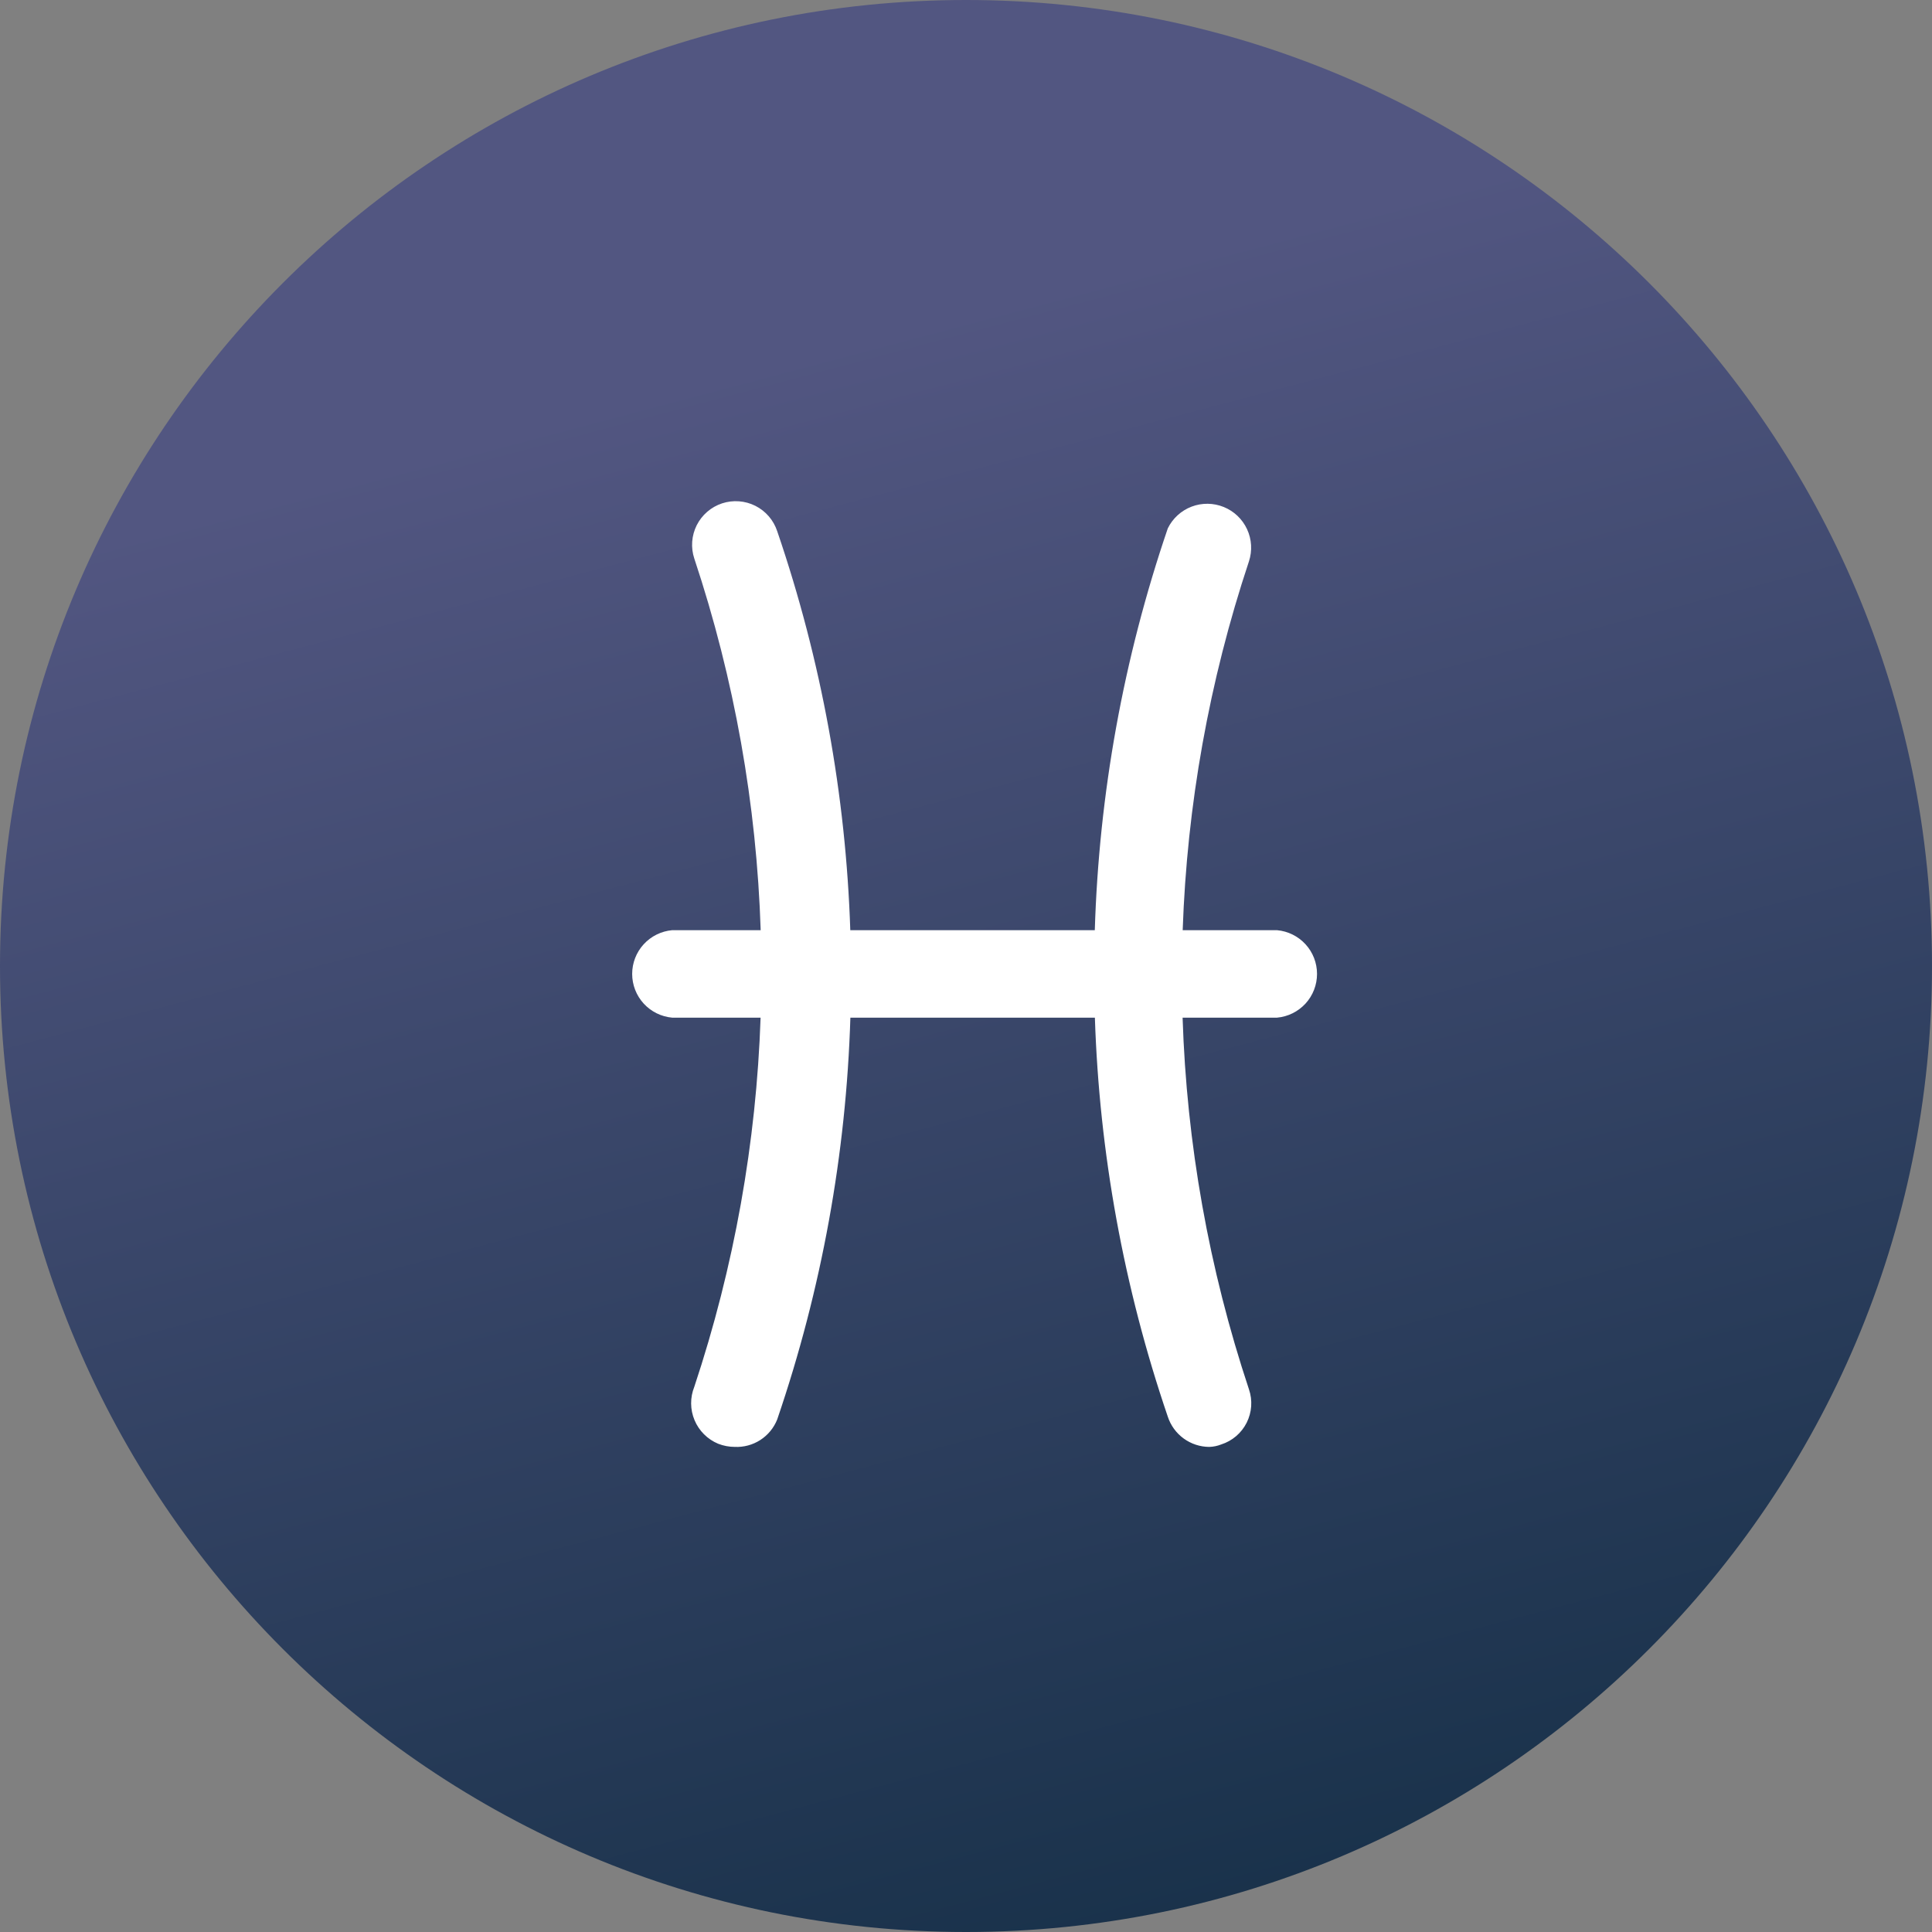 <svg width="110" height="110" viewBox="0 0 110 110" fill="none" xmlns="http://www.w3.org/2000/svg">
<rect x="0" y="0" width="110" height="110" fill="#808080" stroke="none"/>
<path d="M55 110C85.376 110 110 85.376 110 55C110 24.624 85.376 0 55 0C24.624 0 0 24.624 0 55C0 85.376 24.624 110 55 110Z" fill="url(#paint0_linear_533_18079)"/>
<path fill-rule="evenodd" clip-rule="evenodd" d="M41.83 82.38C41.508 82.379 41.189 82.318 40.89 82.201C40.282 81.948 39.799 81.466 39.545 80.86C39.29 80.253 39.285 79.571 39.53 78.96C41.803 72.127 43.062 65.047 43.305 57.941H38.27C37.648 57.885 37.069 57.598 36.648 57.138C36.227 56.677 35.993 56.075 35.993 55.451C35.993 54.826 36.227 54.224 36.648 53.764C37.069 53.303 37.648 53.017 38.27 52.961H43.31C43.078 45.807 41.818 38.679 39.53 31.8C39.427 31.491 39.387 31.163 39.411 30.838C39.435 30.512 39.523 30.195 39.669 29.903C39.816 29.612 40.019 29.352 40.266 29.139C40.513 28.925 40.8 28.763 41.11 28.66C41.42 28.558 41.747 28.518 42.072 28.542C42.398 28.566 42.715 28.653 43.007 28.8C43.299 28.947 43.558 29.15 43.772 29.397C43.985 29.644 44.147 29.931 44.25 30.241C46.772 37.616 48.159 45.274 48.412 52.961H62.333C62.571 45.221 63.956 37.508 66.49 30.081C66.769 29.513 67.252 29.072 67.844 28.846C68.435 28.621 69.09 28.628 69.677 28.867C70.263 29.105 70.737 29.557 71.003 30.132C71.269 30.706 71.307 31.36 71.11 31.961C68.839 38.788 67.582 45.861 67.337 52.961H72.71C73.332 53.017 73.91 53.303 74.332 53.764C74.753 54.224 74.986 54.826 74.986 55.451C74.986 56.075 74.753 56.677 74.332 57.138C73.91 57.598 73.332 57.885 72.71 57.941H67.332C67.562 65.094 68.822 72.223 71.11 79.101C71.216 79.411 71.259 79.739 71.237 80.065C71.214 80.392 71.127 80.711 70.98 81.003C70.833 81.296 70.629 81.556 70.38 81.768C70.131 81.981 69.842 82.142 69.53 82.241C69.313 82.327 69.083 82.374 68.85 82.381C68.326 82.378 67.816 82.21 67.393 81.902C66.969 81.593 66.653 81.159 66.49 80.661C63.974 73.285 62.59 65.627 62.338 57.941H48.417C48.178 65.681 46.789 73.394 44.25 80.82C44.059 81.3 43.723 81.708 43.289 81.988C42.856 82.267 42.345 82.405 41.83 82.38Z" fill="white"/>
<defs>
<linearGradient id="paint0_linear_533_18079" x1="59.039" y1="16.59" x2="86.306" y2="119.721" gradientUnits="userSpaceOnUse">
<stop stop-color="#525681"/>
<stop offset="1" stop-color="#102C42"/>
</linearGradient>
</defs>
</svg>
